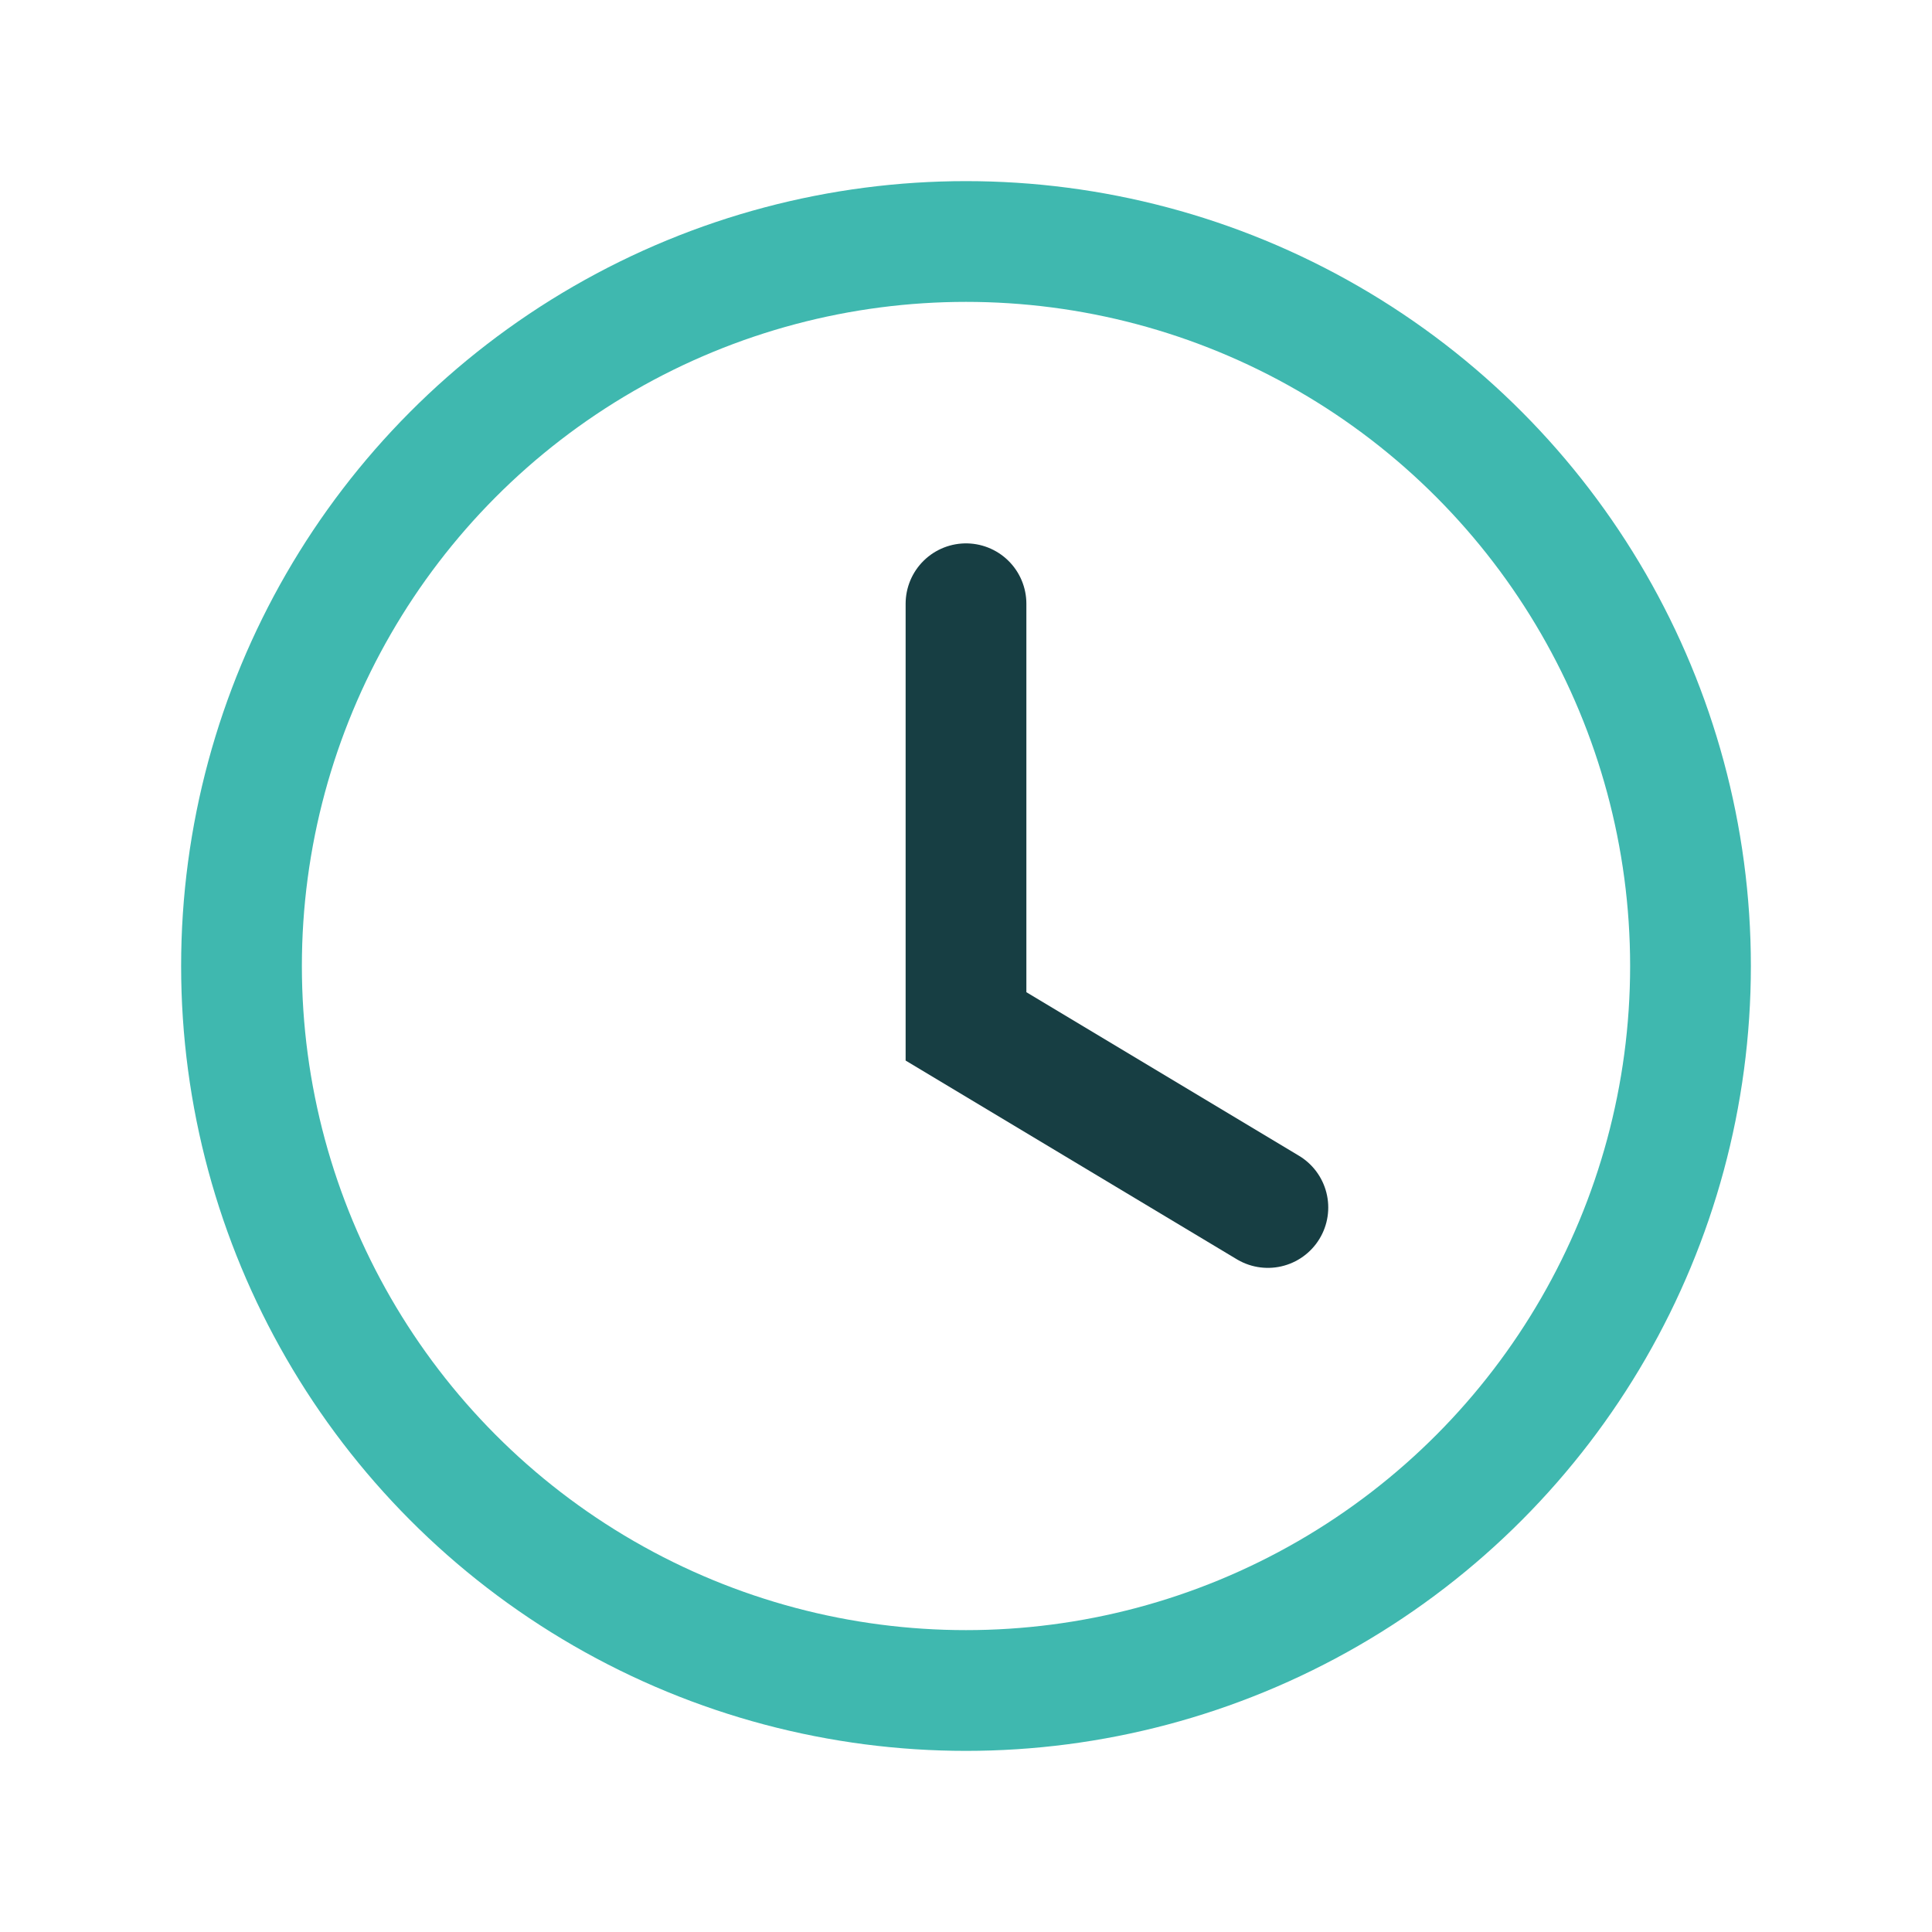 <?xml version="1.0" encoding="UTF-8"?>
<svg xmlns="http://www.w3.org/2000/svg" width="32" height="32" viewBox="0 0 32 32"><circle cx="16" cy="16" r="12" fill="none" stroke="#3FB8AF" stroke-width="2"/><path d="M16 10v7l5 3" stroke="#173E43" stroke-width="2" fill="none" stroke-linecap="round"/></svg>